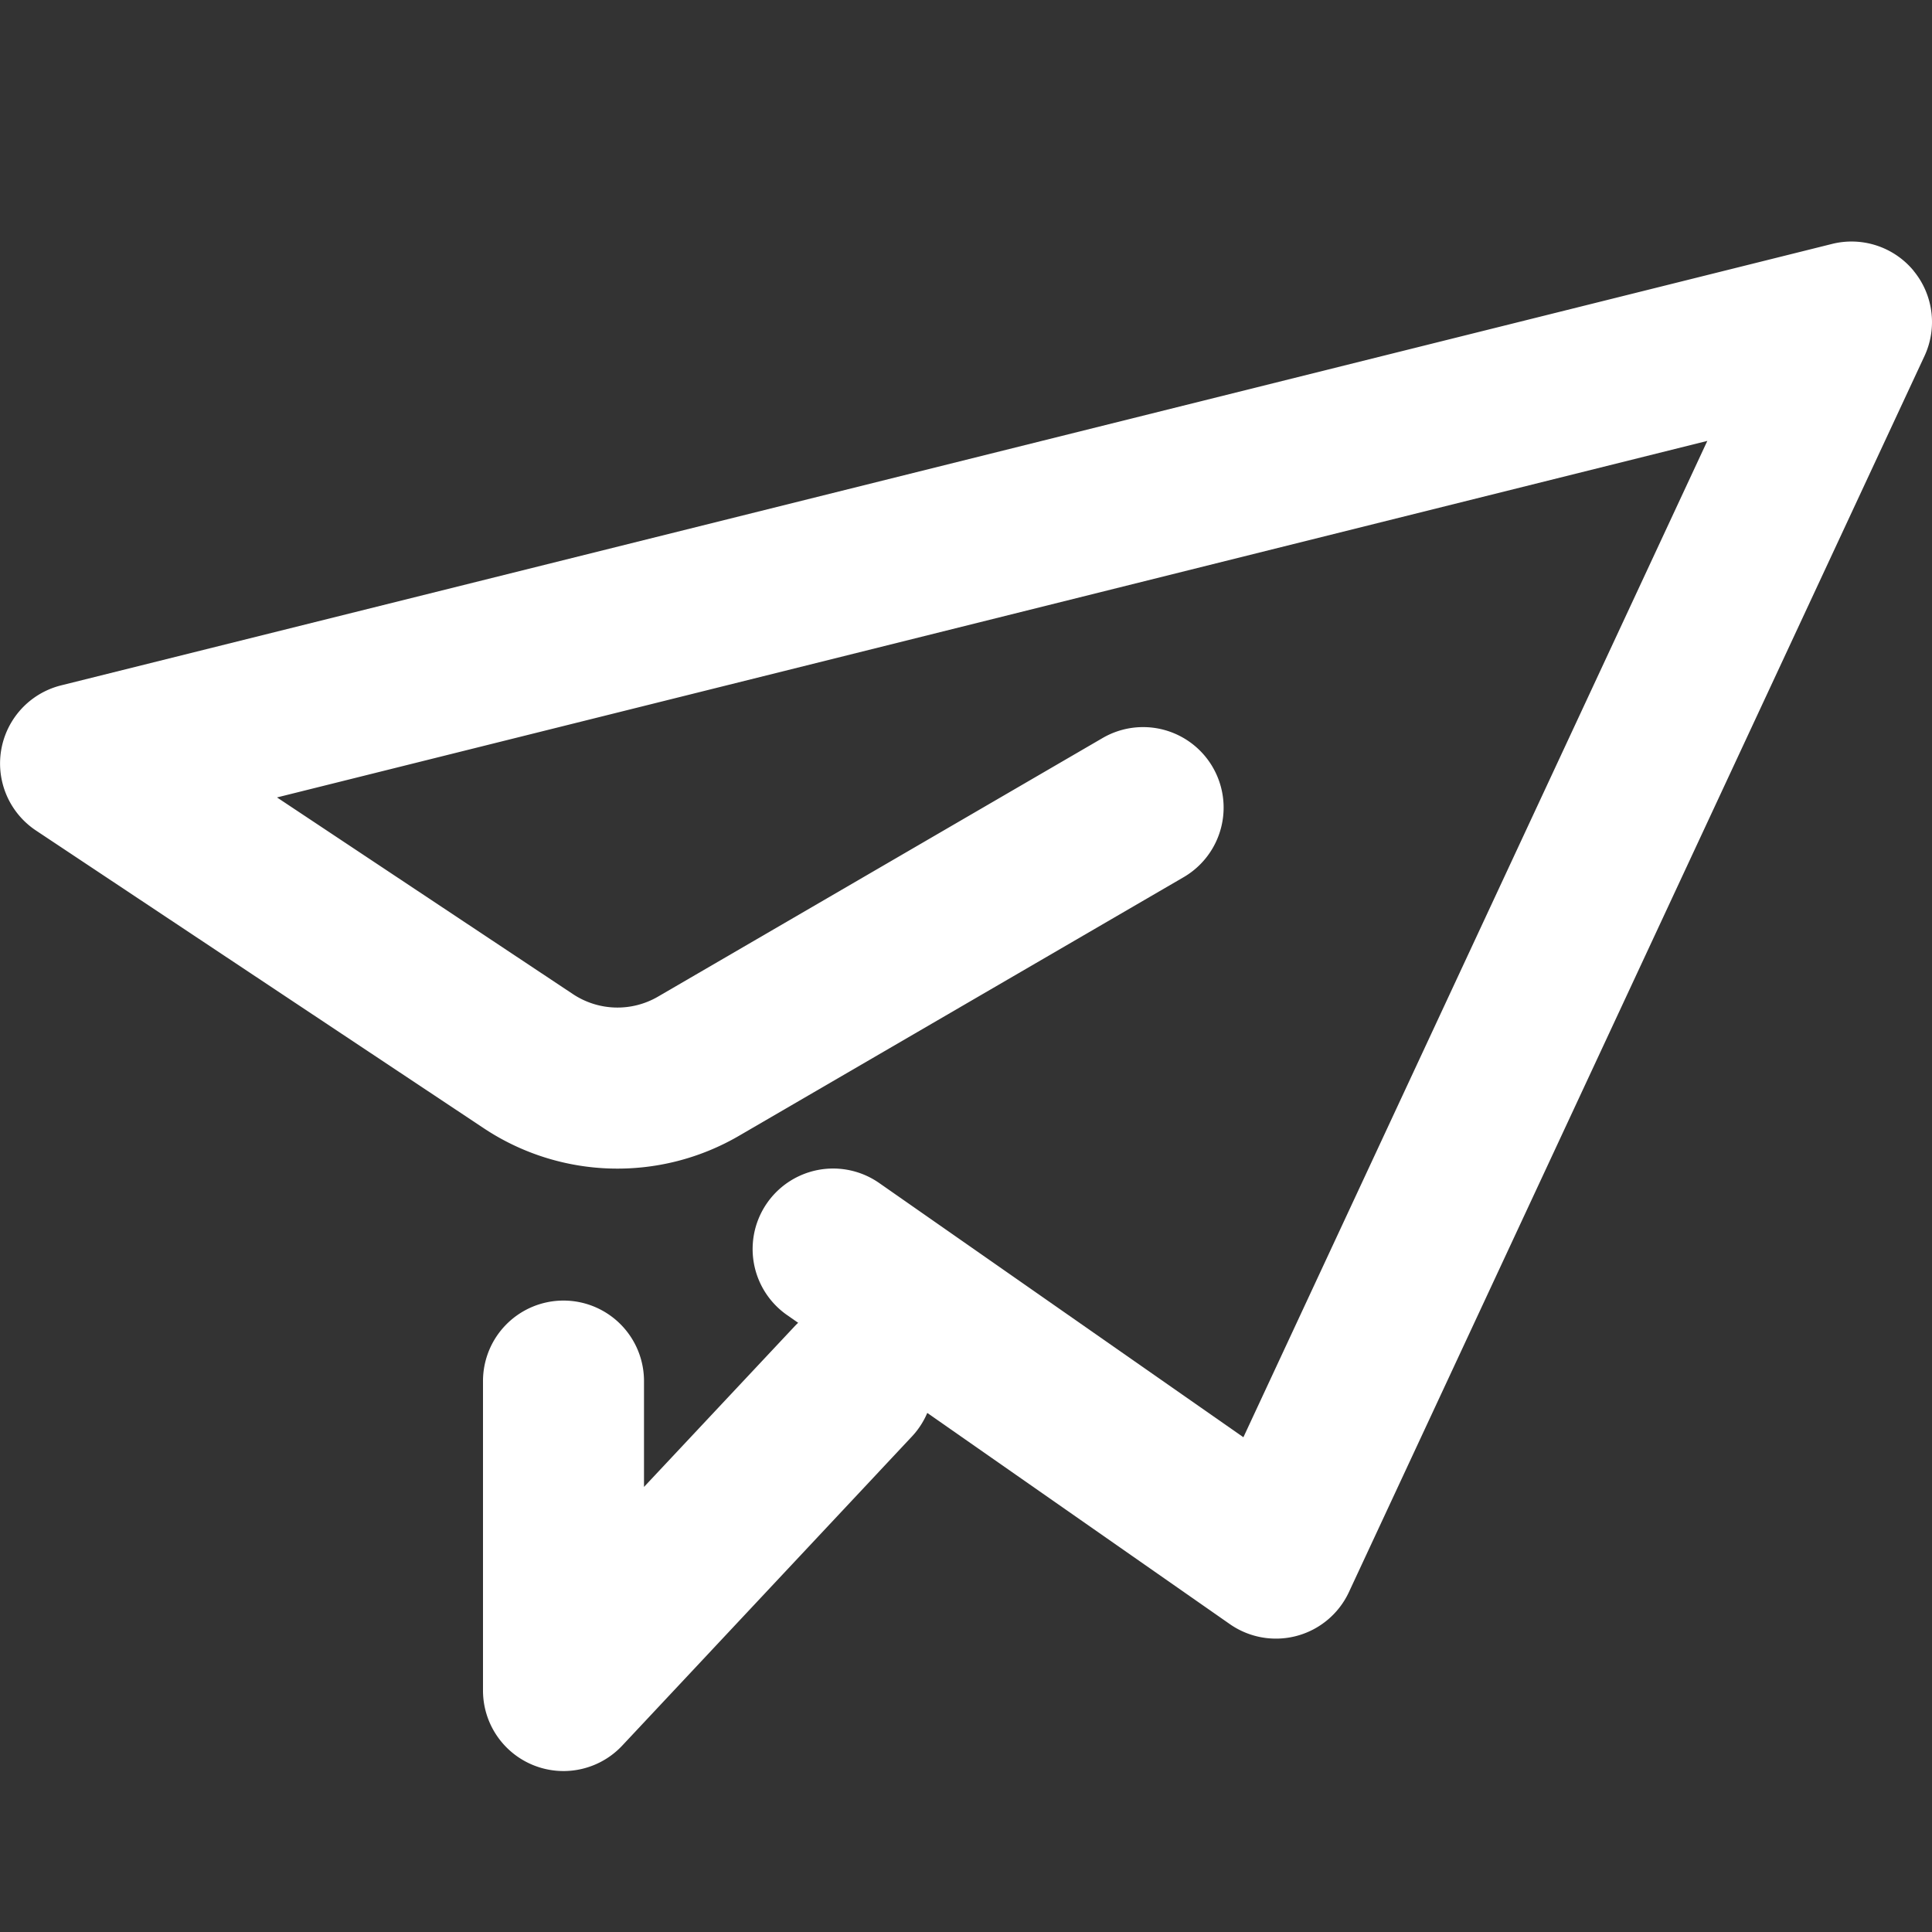 <?xml version="1.0" standalone="no"?><!DOCTYPE svg PUBLIC "-//W3C//DTD SVG 1.1//EN" "http://www.w3.org/Graphics/SVG/1.1/DTD/svg11.dtd"><svg t="1716960378545" class="icon" viewBox="0 0 1024 1024" version="1.1" xmlns="http://www.w3.org/2000/svg" p-id="2291" xmlns:xlink="http://www.w3.org/1999/xlink" width="200" height="200"><rect x="0" y="0" width="1024" height="1024" fill="#333333" stroke="none"/><path d="M1014.229 143.531a42.667 42.667 0 0 1 5.803 45.141l-305.067 655.147a42.667 42.667 0 0 1-63.147 16.981l-234.667-163.797a42.667 42.667 0 0 1 48.853-69.973l193.024 134.741 245.888-528.085L146.816 422.656l156.843 104.235a42.667 42.667 0 0 0 45.056 1.365l235.691-137.088a42.667 42.667 0 0 1 42.923 73.771L391.637 602.027a128 128 0 0 1-135.253-4.053L19.072 440.192a42.667 42.667 0 0 1 13.312-76.928l938.667-233.984a42.667 42.667 0 0 1 43.221 14.251z" fill="#ffffff" p-id="2292"></path><path d="M481.408 701.099a42.667 42.667 0 0 1 1.92 60.288L329.813 925.184A42.667 42.667 0 0 1 256 896v-163.797a42.667 42.667 0 1 1 85.333 0v55.893l79.787-85.077a42.667 42.667 0 0 1 60.288-1.92z" fill="#ffffff" p-id="2293"></path></svg>